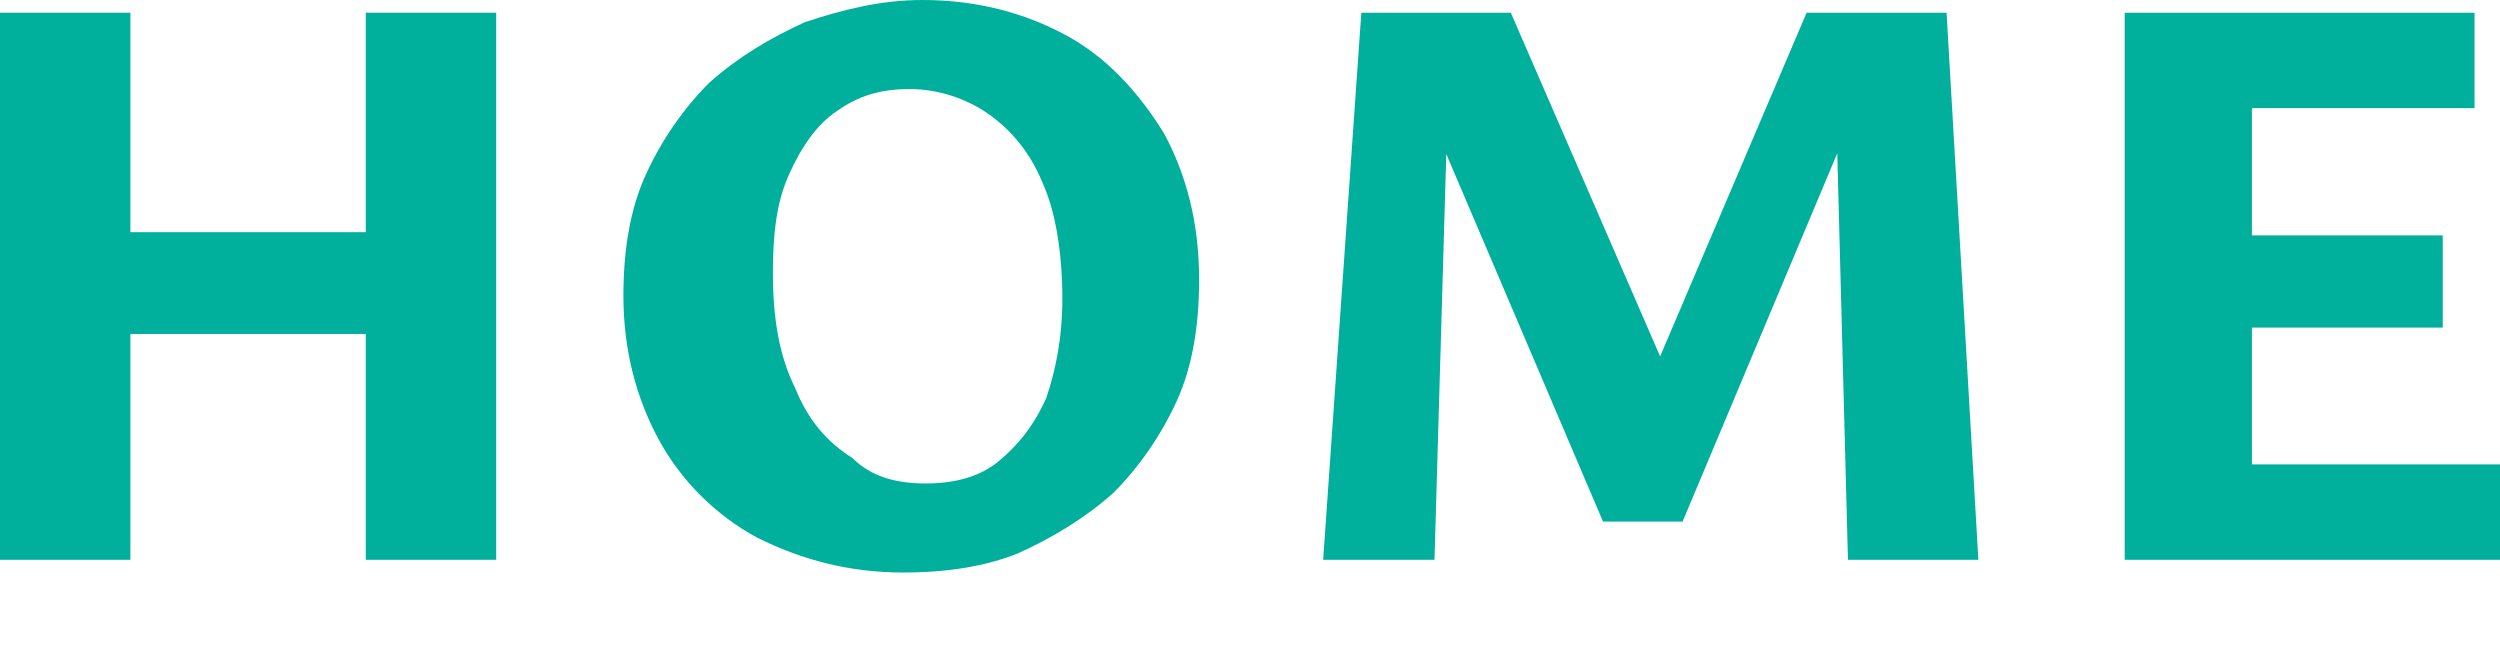 <?xml version="1.0" encoding="utf-8"?>
<!-- Generator: Adobe Illustrator 28.2.0, SVG Export Plug-In . SVG Version: 6.00 Build 0)  -->
<svg version="1.1" id="Layer_1" xmlns="http://www.w3.org/2000/svg" xmlns:xlink="http://www.w3.org/1999/xlink" x="0px" y="0px"
	 viewBox="0 0 78.6 20.7" style="enable-background:new 0 0 78.6 20.7;" xml:space="preserve">
<style type="text/css">
	.st0{fill:#00AF9C;}
</style>
<g>
	<path class="st0" d="M0,17.6V0.4h4.1v17.2H0z M1.2,10.5V7.3H14v3.2H1.2z M11.5,17.6V0.4h4.1v17.2H11.5z"/>
	<path class="st0" d="M28.4,18c-1.7,0-3.2-0.4-4.6-1.1c-1.3-0.7-2.4-1.8-3.1-3.1c-0.7-1.3-1.1-2.8-1.1-4.5c0-1.4,0.2-2.7,0.7-3.8
		c0.5-1.1,1.2-2.1,2-2.9c0.9-0.8,1.9-1.4,3-1.9C26.5,0.3,27.7,0,29,0c1.7,0,3.2,0.4,4.5,1.1c1.3,0.7,2.3,1.8,3.1,3.1
		c0.7,1.3,1.1,2.8,1.1,4.6c0,1.4-0.2,2.7-0.7,3.8c-0.5,1.1-1.2,2.1-2,2.9c-0.9,0.8-1.9,1.4-3,1.9C31,17.8,29.8,18,28.4,18L28.4,18z
		 M29.1,15.2c0.9,0,1.7-0.2,2.3-0.7c0.6-0.5,1.1-1.1,1.5-2c0.3-0.9,0.5-1.9,0.5-3.1c0-1.4-0.2-2.7-0.6-3.6c-0.4-1-1-1.7-1.7-2.2
		s-1.6-0.8-2.5-0.8S27,3,26.3,3.5c-0.6,0.4-1.1,1.1-1.5,2s-0.5,1.9-0.5,3.1c0,1.4,0.2,2.6,0.7,3.6c0.4,1,1,1.7,1.8,2.2
		C27.4,15,28.2,15.2,29.1,15.2L29.1,15.2z"/>
	<path class="st0" d="M41.6,17.6l1.2-17.2h2.8l-0.5,17.2H41.6z M58.1,17.6L57.7,2.4l1.5-1l-6.3,15h-2.5L44.6,2.8l0.2-2.4h2.7
		l5.3,12.2h-1.2l5.2-12.2h4.4l1,17.2H58.1L58.1,17.6z"/>
	<path class="st0" d="M78.6,17.6H66.8V0.4h11v3h-7v11.2h7.8V17.6L78.6,17.6z M68.1,10.3V7.4h8.7v2.9H68.1z"/>
</g>
</svg>
